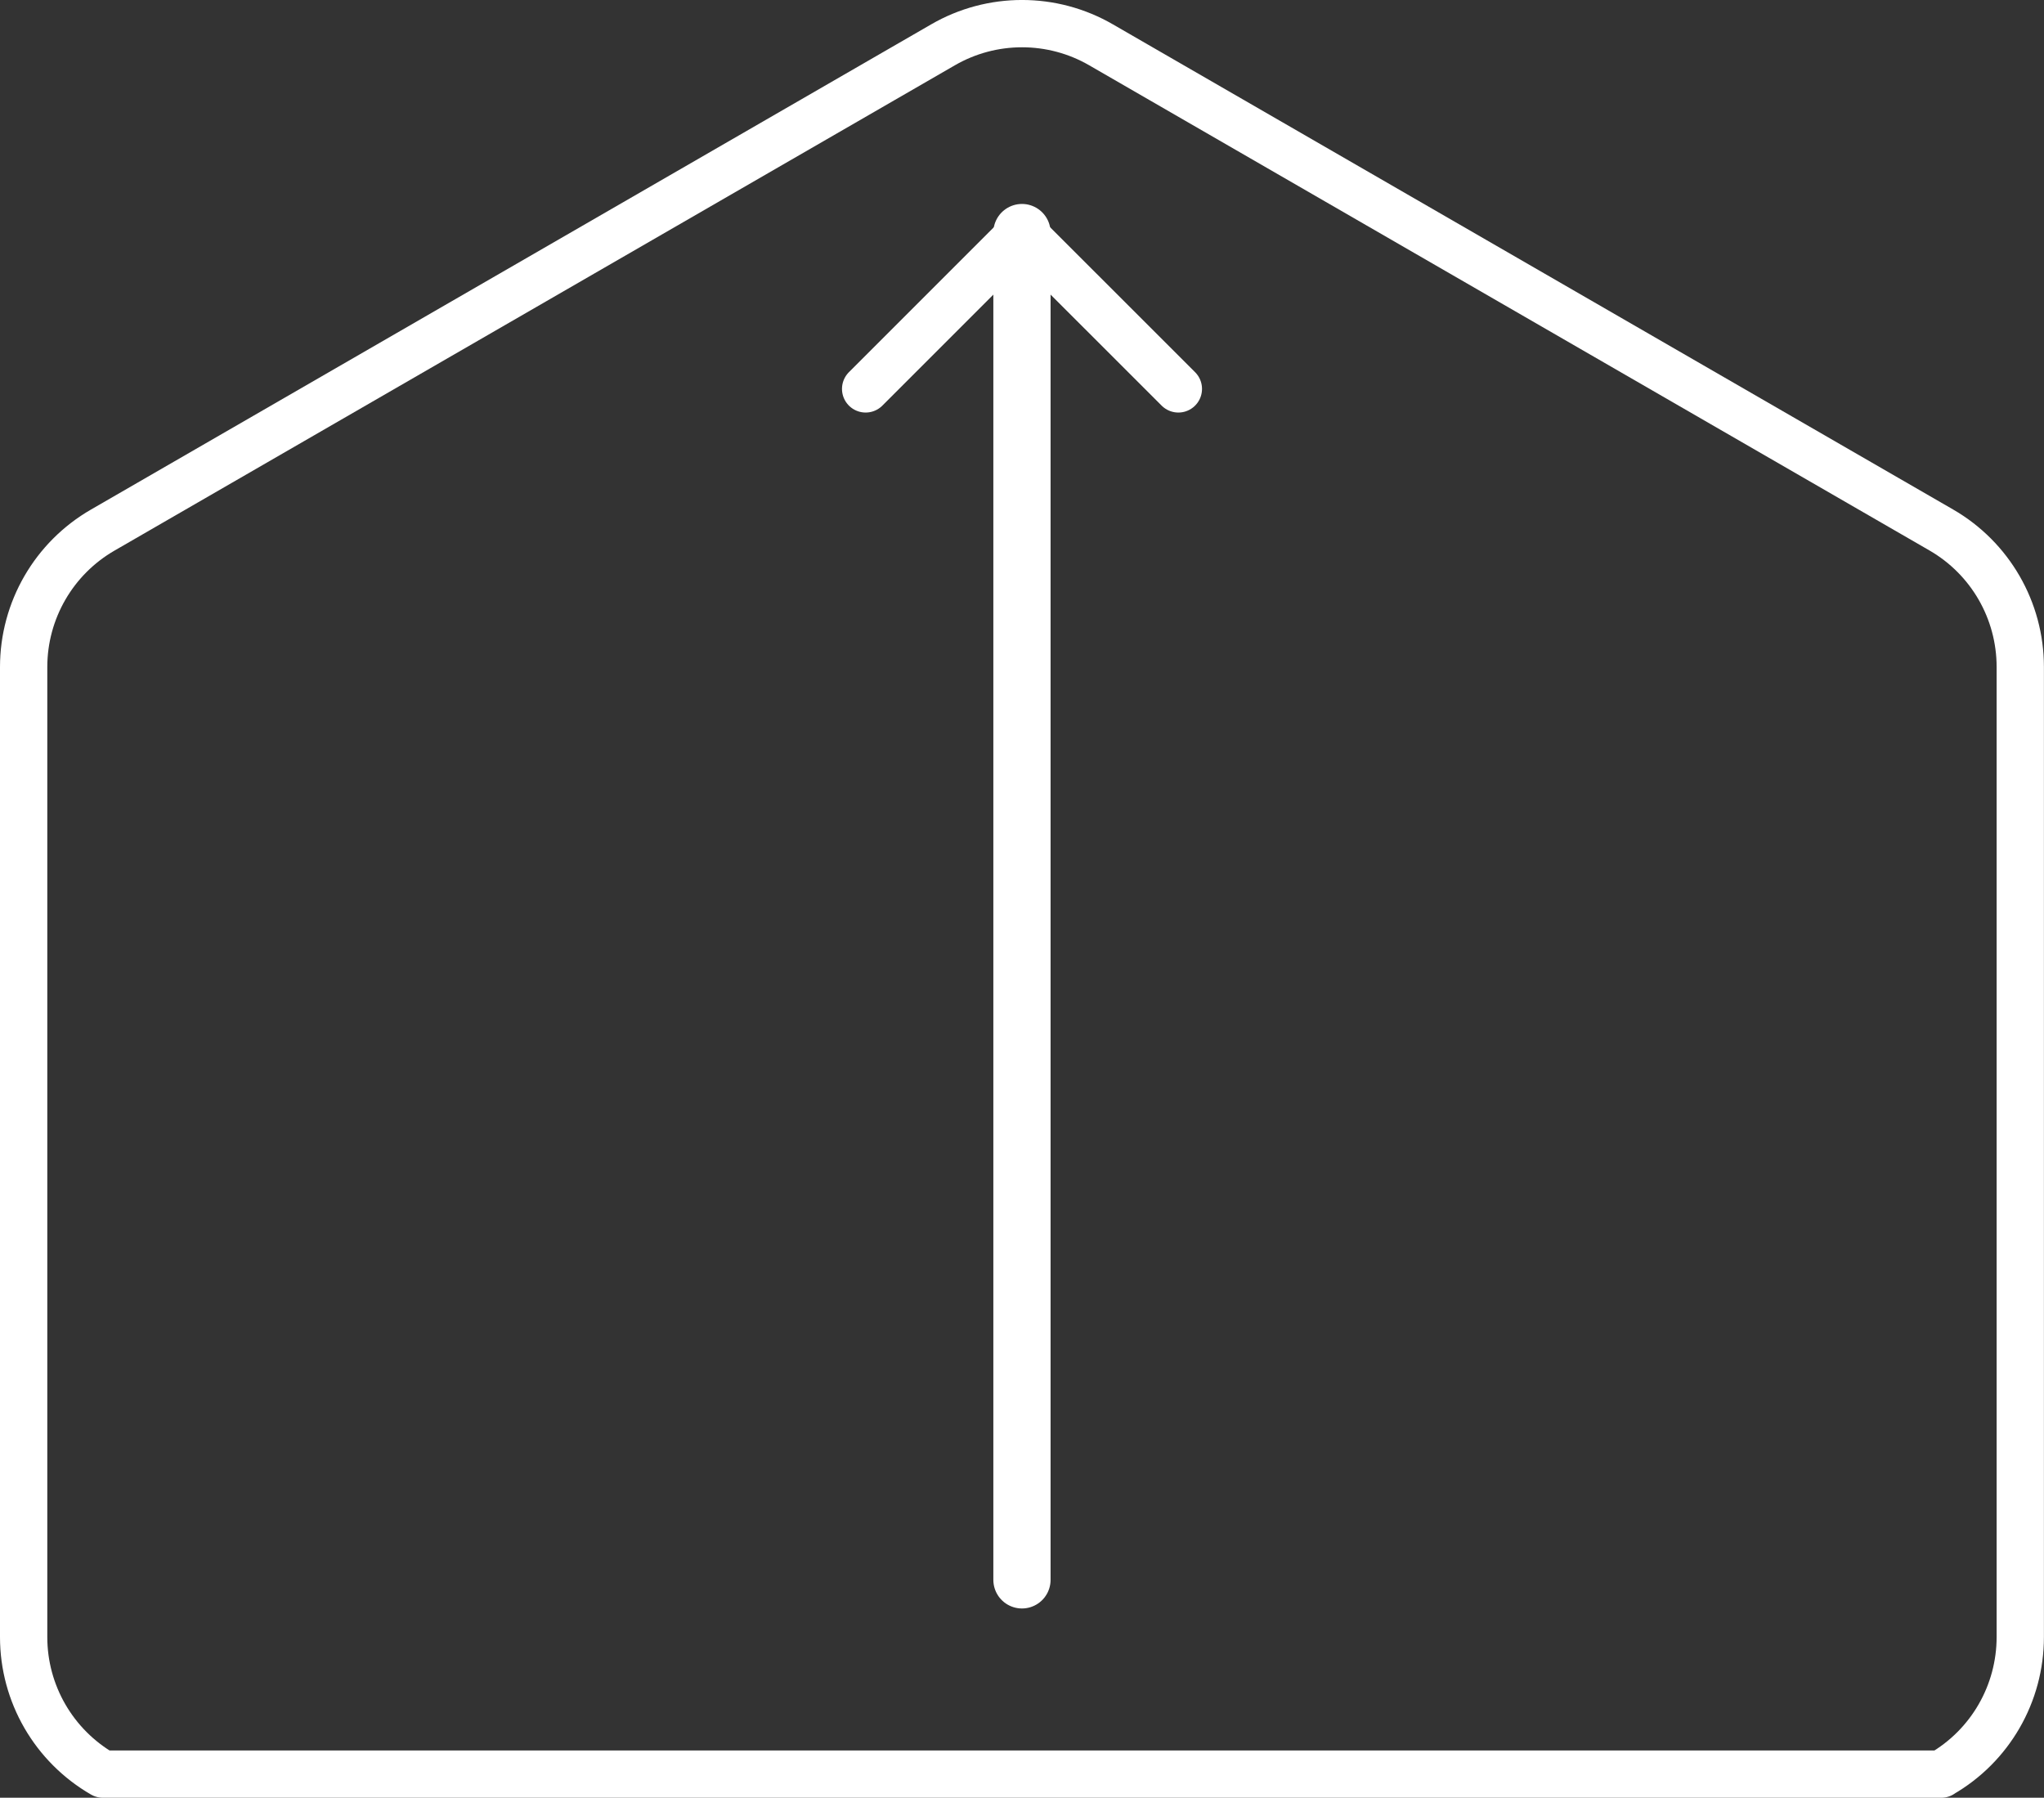 <?xml version="1.0" encoding="UTF-8"?>
<svg id="Layer_2" data-name="Layer 2" xmlns="http://www.w3.org/2000/svg" viewBox="0 0 259.29 228.04">
  <rect x="0" y="0" width="259.29" height="228.04" fill="#333333" stroke="none"/>
  <defs>
    <style>
      .cls-1 {
        stroke-width: 6px;
      }

      .cls-1, .cls-2 {
        fill: none;
        stroke: #fff;
        stroke-linecap: round;
        stroke-linejoin: round;
      }

      .cls-2 {
        stroke-width: 7.26px;
      }
    </style>
  </defs>
  <g id="Layer_1-2" data-name="Layer 1">
    <g>
      <path class="cls-1" d="M246.26,225.04H13.05c-6.22-3.59-10.05-10.21-10.05-17.38v-123.05c0-7.17,3.83-13.8,10.05-17.38L119.62,5.69c6.2-3.59,13.86-3.59,20.06,0l106.57,61.53c6.22,3.59,10.03,10.21,10.03,17.38v123.05c0,7.17-3.81,13.8-10.03,17.38"/>
      <polyline class="cls-1" points="109.81 49.33 129.64 29.5 149.48 49.33"/>
      <line class="cls-2" x1="129.64" y1="29.5" x2="129.64" y2="200.4"/>
    </g>
  </g>
</svg>